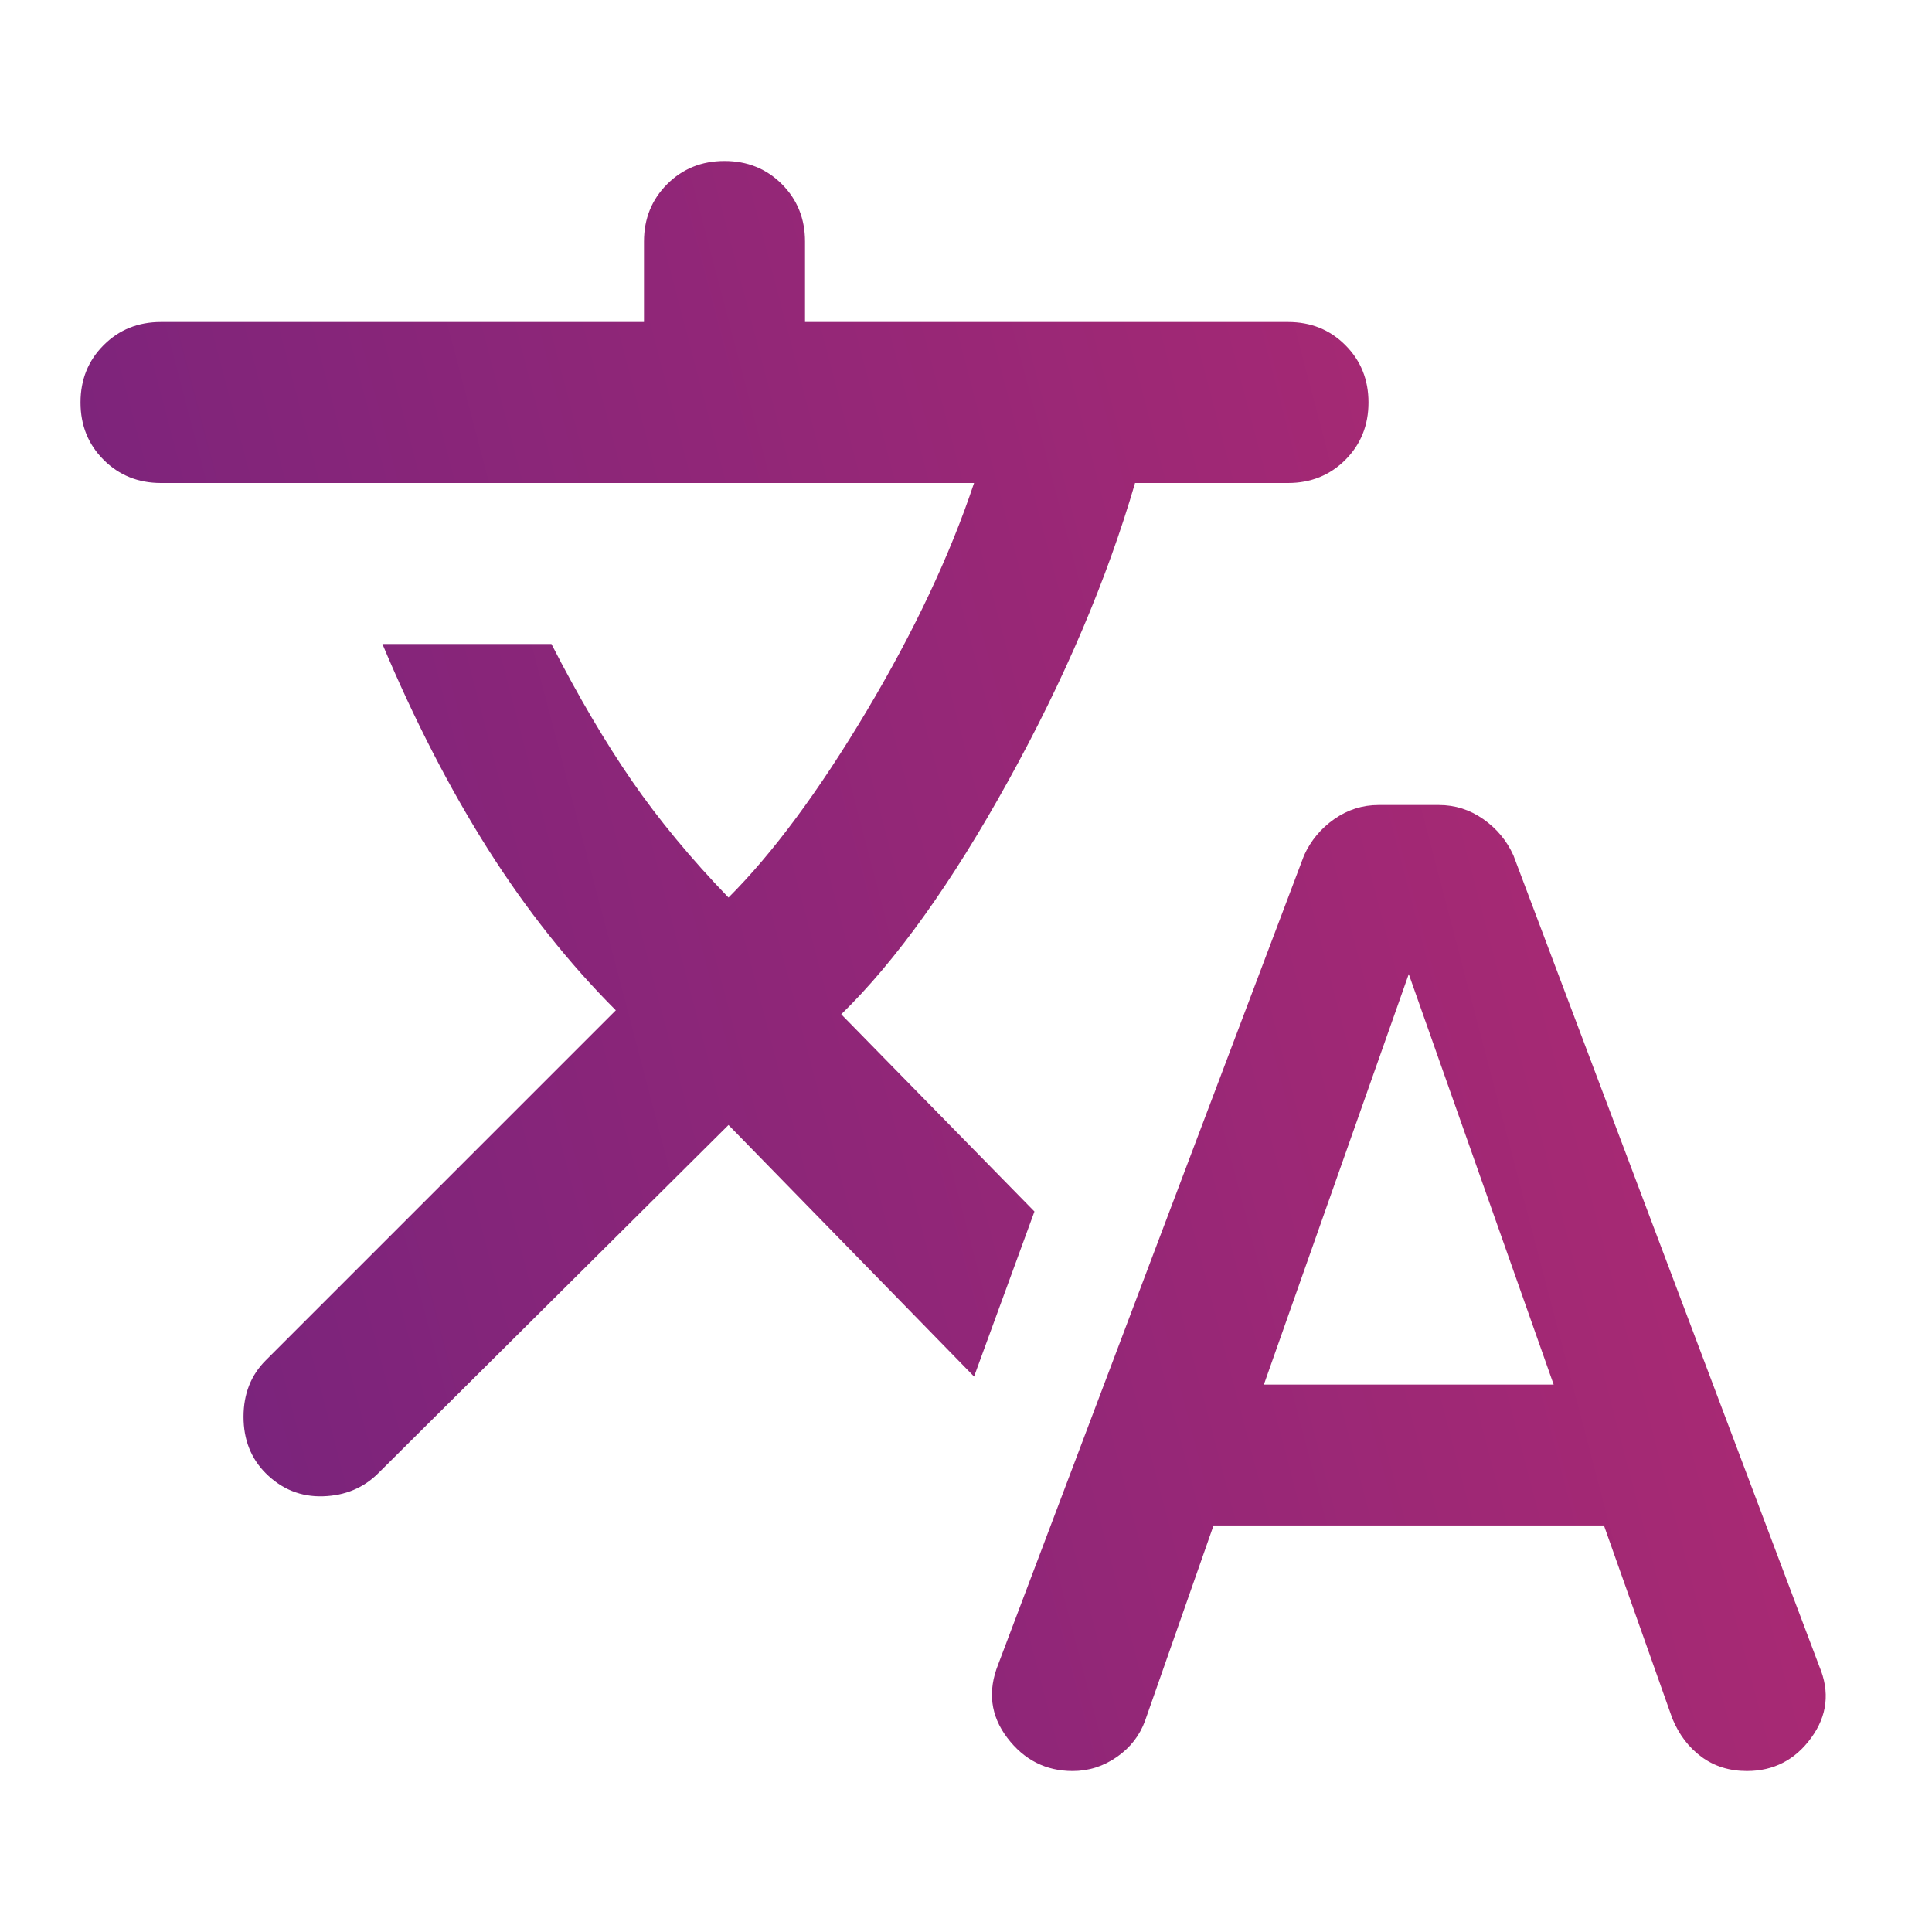<?xml version="1.0" encoding="utf-8"?>
<svg xmlns="http://www.w3.org/2000/svg" width="40" height="40" viewBox="0 0 40 40" fill="none">
<path d="M25.125 31.583L23.708 35.625C23.597 35.931 23.403 36.181 23.125 36.375C22.847 36.569 22.542 36.667 22.208 36.667C21.653 36.667 21.201 36.437 20.854 35.979C20.507 35.521 20.445 35.014 20.667 34.458L27 17.708C27.139 17.403 27.347 17.153 27.625 16.958C27.903 16.764 28.208 16.667 28.542 16.667H29.792C30.125 16.667 30.431 16.764 30.708 16.958C30.986 17.153 31.195 17.403 31.333 17.708L37.667 34.5C37.889 35.028 37.833 35.521 37.5 35.979C37.167 36.437 36.722 36.667 36.167 36.667C35.806 36.667 35.493 36.569 35.229 36.375C34.965 36.181 34.764 35.917 34.625 35.583L33.208 31.583H25.125ZM15.083 23.292L7.833 30.5C7.528 30.805 7.146 30.965 6.688 30.979C6.229 30.993 5.833 30.833 5.5 30.5C5.195 30.194 5.042 29.805 5.042 29.333C5.042 28.861 5.195 28.472 5.5 28.167L12.75 20.917C11.778 19.944 10.896 18.833 10.104 17.583C9.313 16.333 8.583 14.917 7.917 13.333H11.417C11.972 14.417 12.528 15.361 13.083 16.167C13.639 16.972 14.306 17.778 15.083 18.583C16 17.667 16.951 16.382 17.938 14.729C18.924 13.076 19.667 11.5 20.167 10H3.333C2.861 10 2.465 9.84 2.146 9.521C1.826 9.201 1.667 8.805 1.667 8.333C1.667 7.861 1.826 7.465 2.146 7.146C2.465 6.826 2.861 6.667 3.333 6.667H13.333V5C13.333 4.528 13.493 4.132 13.813 3.812C14.132 3.493 14.528 3.333 15 3.333C15.472 3.333 15.868 3.493 16.188 3.812C16.507 4.132 16.667 4.528 16.667 5V6.667H26.667C27.139 6.667 27.535 6.826 27.854 7.146C28.174 7.465 28.333 7.861 28.333 8.333C28.333 8.805 28.174 9.201 27.854 9.521C27.535 9.84 27.139 10 26.667 10H23.5C22.917 12 22.042 14.056 20.875 16.167C19.708 18.278 18.556 19.889 17.417 21L21.417 25.083L20.167 28.5L15.083 23.292ZM26.167 28.667H32.167L29.167 20.167L26.167 28.667Z" fill="url(#paint0_linear_11269_3597)"/>
<defs>
<linearGradient id="paint0_linear_11269_3597" x1="-9.173" y1="36.667" x2="40.034" y2="23.742" gradientUnits="userSpaceOnUse">
<stop stop-color="#642180"/>
<stop offset="1" stop-color="#AF2A72"/>
</linearGradient>
</defs>
</svg>